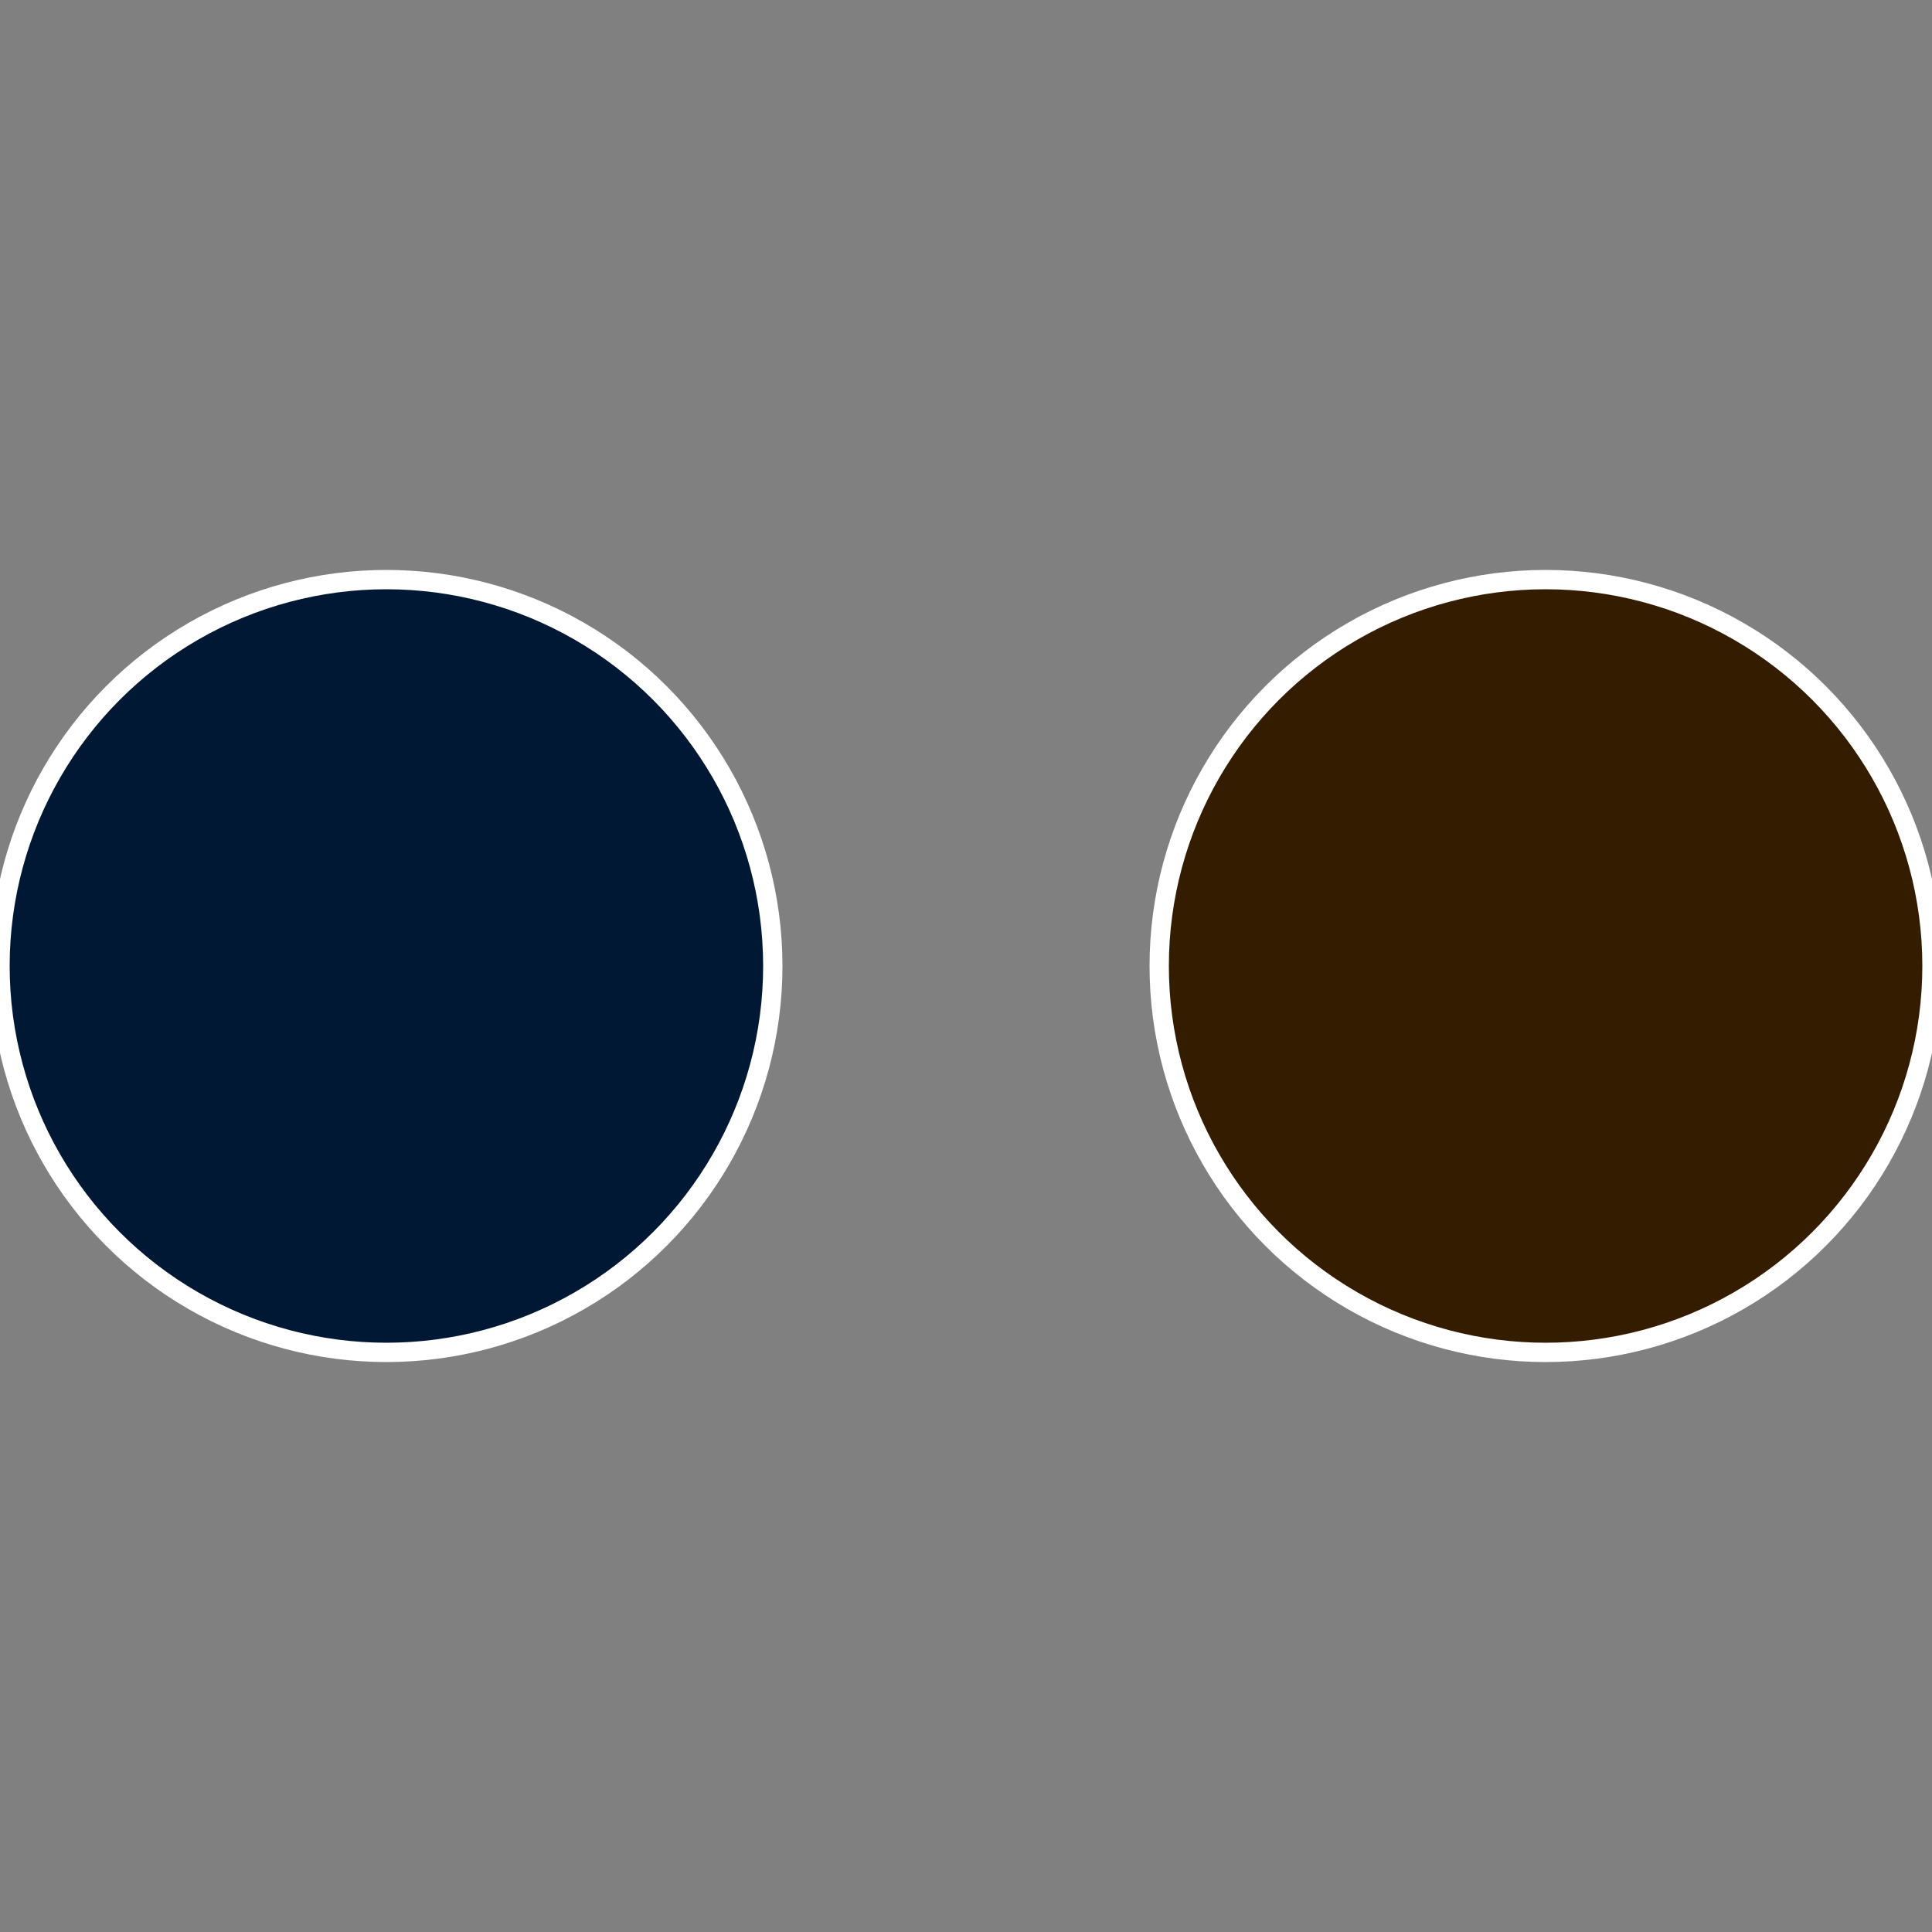 <?xml version="1.0" standalone="no"?>
<svg width="500" height="500" viewBox="-1 -1 2 2" xmlns="http://www.w3.org/2000/svg">
 
                <rect x="-1" y="-1" width="2" height="2" fill="#808080" stroke="none"/>
 
                <circle cx="0.6" cy="0" r="0.4" fill="#331c00" stroke="#fff" stroke-width="1%" />
             
                <circle cx="-0.6" cy="7.3478807948841E-17" r="0.4" fill="#001833" stroke="#fff" stroke-width="1%" />
            </svg>
